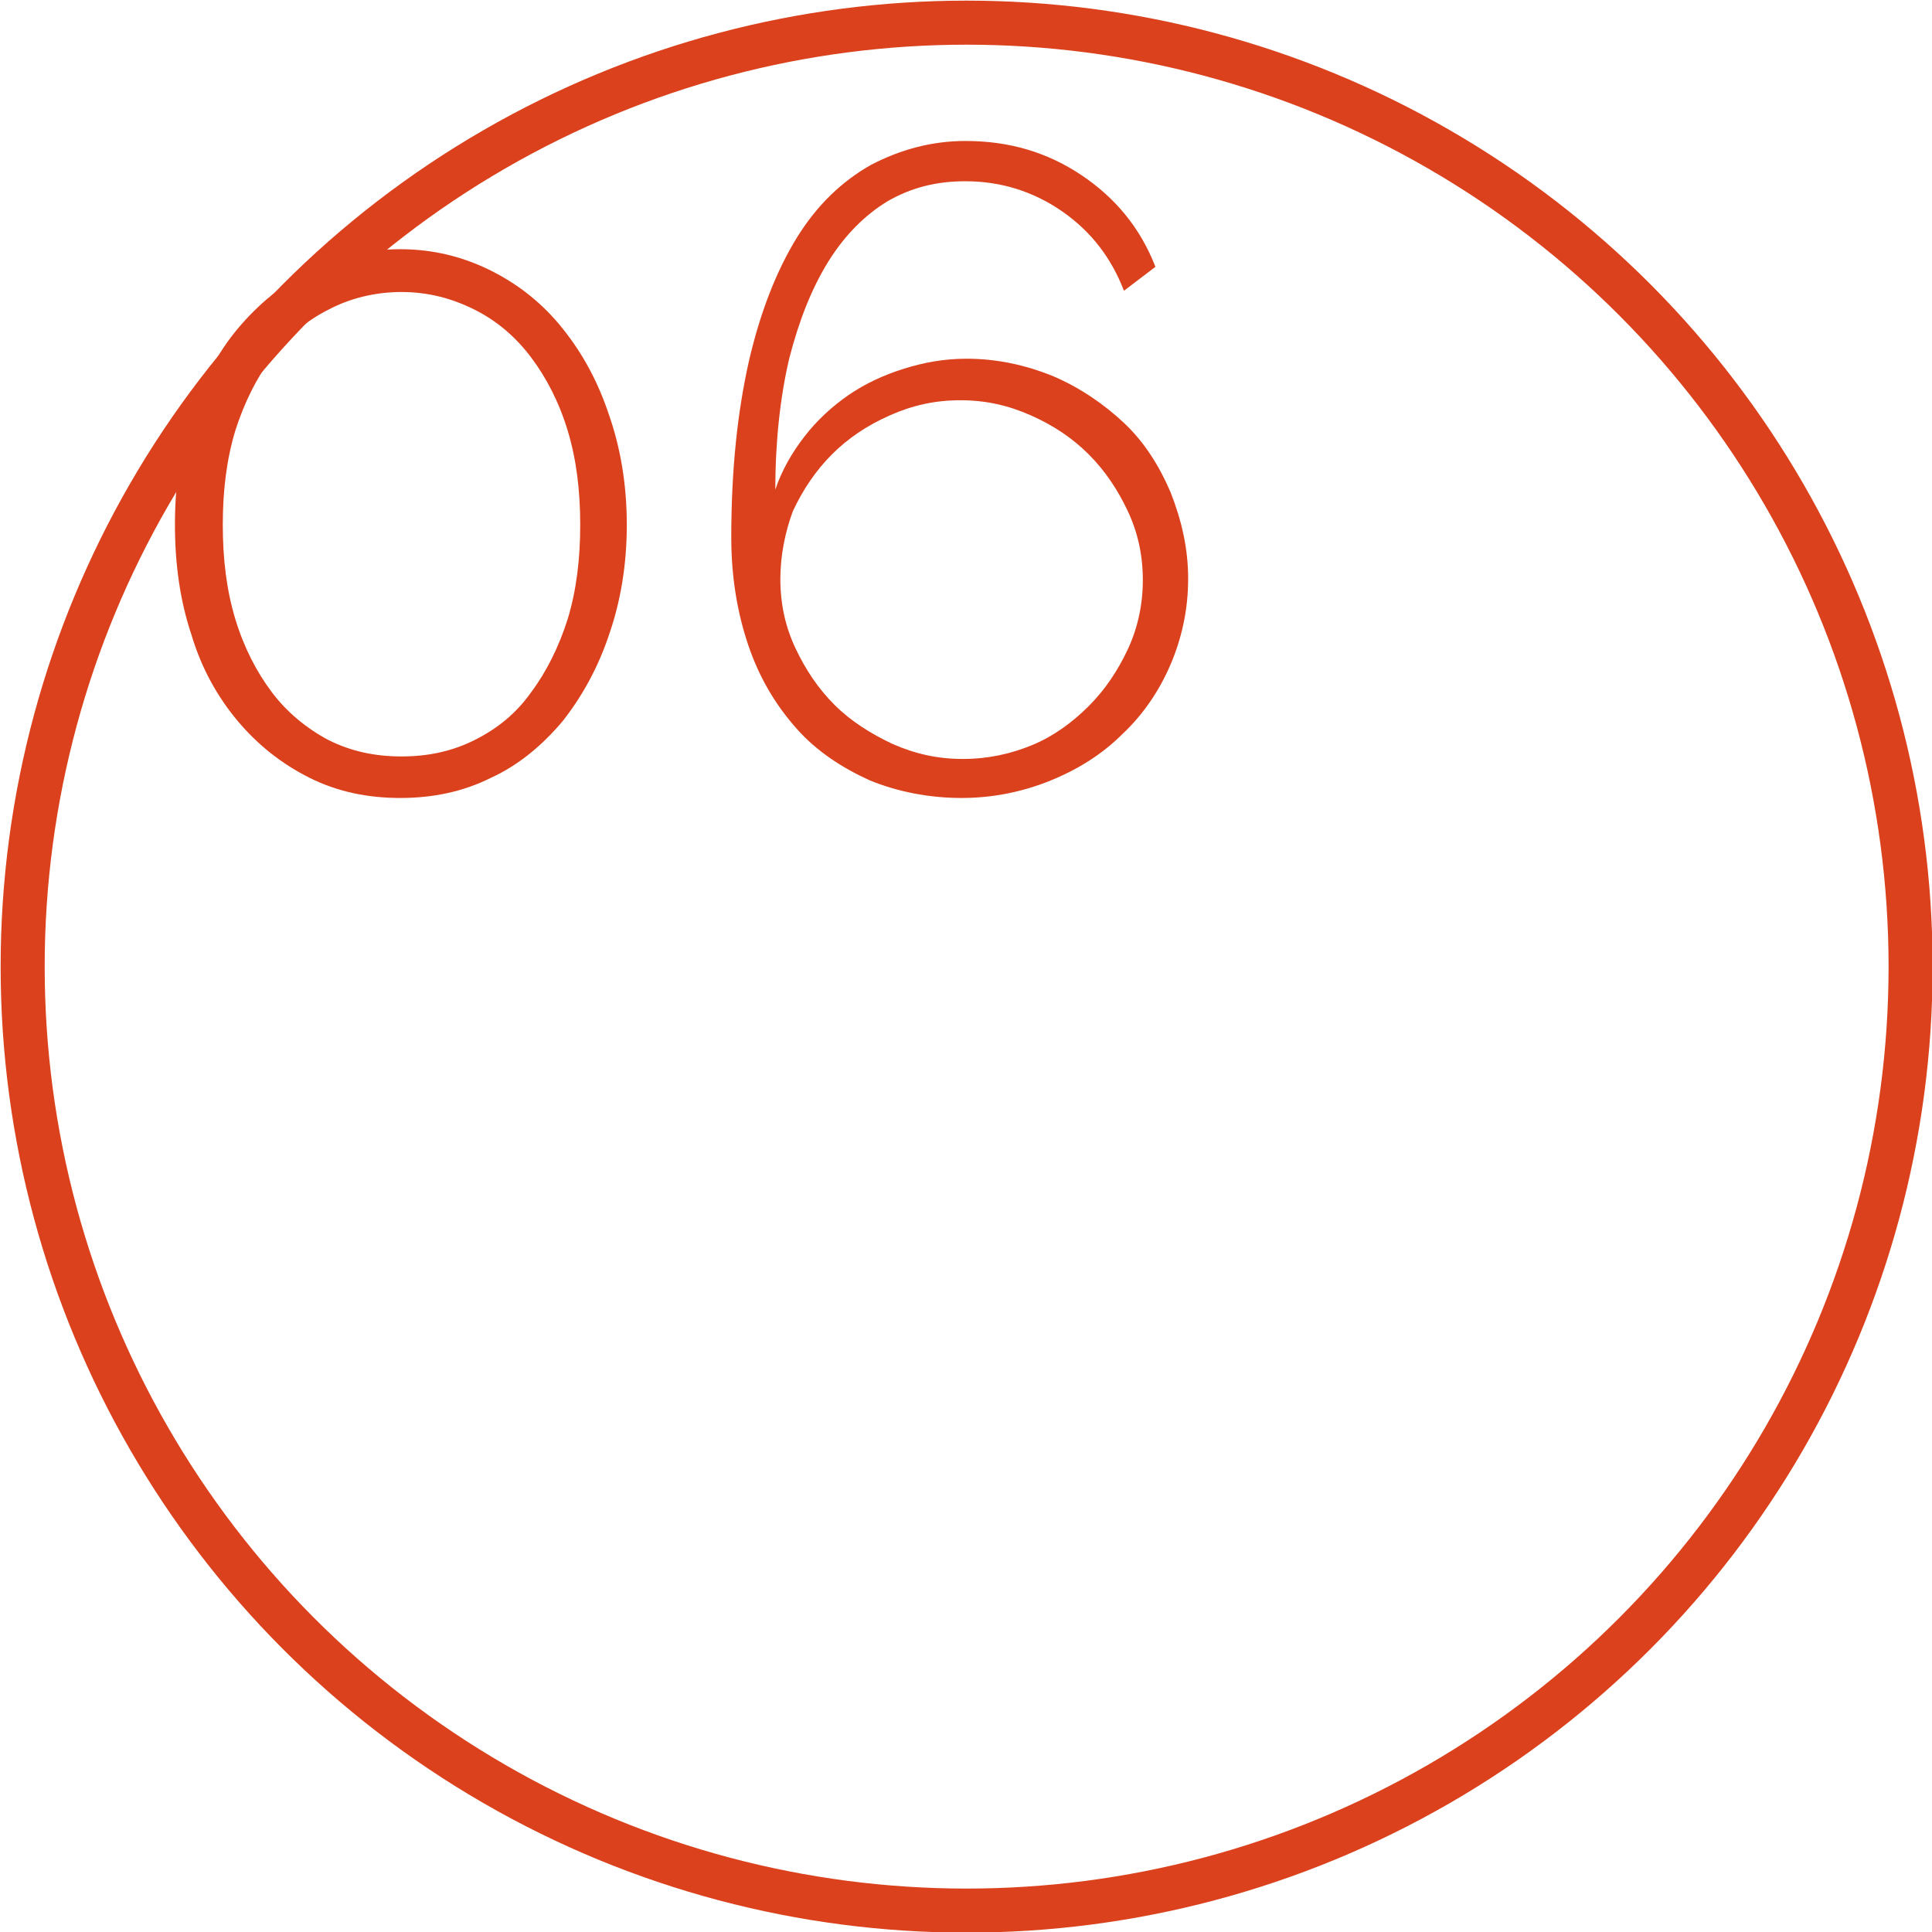 <?xml version="1.0" encoding="utf-8"?>
<!-- Generator: Adobe Illustrator 27.1.0, SVG Export Plug-In . SVG Version: 6.00 Build 0)  -->
<svg version="1.1" id="Livello_1" xmlns="http://www.w3.org/2000/svg" xmlns:xlink="http://www.w3.org/1999/xlink" x="0px" y="0px"
	 viewBox="0 0 153.5 153.5" style="enable-background:new 0 0 153.5 153.5;" xml:space="preserve">
<style type="text/css">
	.st0{fill:none;stroke:#DA411C;stroke-width:3.5;stroke-miterlimit:10;}
	.st1{enable-background:new    ;}
	.st2{fill:#DA411C;}
</style>
<circle class="st0" cx="76.8" cy="76.8" r="75"/>
<g class="st1">
	<path class="st2" d="M49.8,41.7c0,3.2-0.5,6.1-1.4,8.7c-0.9,2.7-2.2,5-3.7,6.9c-1.6,1.9-3.5,3.5-5.7,4.5c-2.2,1.1-4.6,1.6-7.2,1.6
		c-2.6,0-5-0.5-7.2-1.6c-2.2-1.1-4.1-2.6-5.7-4.5c-1.6-1.9-2.9-4.2-3.7-6.9c-0.9-2.7-1.3-5.6-1.3-8.7s0.4-6.1,1.3-8.7
		c0.9-2.7,2.1-5,3.7-6.9c1.6-1.9,3.5-3.5,5.7-4.6c2.2-1.1,4.6-1.7,7.2-1.7c2.6,0,5,0.6,7.2,1.7c2.2,1.1,4.1,2.6,5.7,4.6
		s2.8,4.2,3.7,6.9C49.3,35.6,49.8,38.5,49.8,41.7z M46.1,41.7c0-2.7-0.3-5.2-1-7.5c-0.7-2.3-1.7-4.2-2.9-5.8
		c-1.2-1.6-2.7-2.9-4.5-3.8c-1.8-0.9-3.7-1.4-5.8-1.4c-2.1,0-4.1,0.5-5.8,1.4c-1.8,0.9-3.3,2.2-4.5,3.8c-1.2,1.6-2.2,3.6-2.9,5.8
		c-0.7,2.3-1,4.8-1,7.5c0,2.7,0.3,5.2,1,7.5c0.7,2.3,1.7,4.2,2.9,5.8c1.2,1.6,2.8,2.9,4.5,3.8c1.8,0.9,3.7,1.3,5.8,1.3
		c2.1,0,4-0.4,5.8-1.3c1.8-0.9,3.3-2.1,4.5-3.8c1.2-1.6,2.2-3.6,2.9-5.8C45.8,46.9,46.1,44.4,46.1,41.7z"/>
	<path class="st2" d="M94.4,46c0,2.4-0.5,4.7-1.4,6.8c-0.9,2.1-2.2,4-3.8,5.5c-1.6,1.6-3.5,2.8-5.7,3.7c-2.2,0.9-4.6,1.4-7.1,1.4
		c-2.6,0-5.1-0.5-7.3-1.4c-2.2-1-4.2-2.3-5.8-4.1c-1.6-1.8-2.9-3.9-3.8-6.5c-0.9-2.6-1.4-5.5-1.4-8.7c0-5.4,0.5-10,1.4-14
		c0.9-3.9,2.2-7.2,3.8-9.8c1.6-2.6,3.6-4.5,5.9-5.8c2.3-1.2,4.8-1.9,7.5-1.9c3.5,0,6.5,0.9,9.2,2.7c2.7,1.8,4.7,4.2,5.9,7.3
		l-2.5,1.9c-1-2.6-2.6-4.7-4.9-6.3c-2.3-1.6-4.9-2.4-7.7-2.4c-2.3,0-4.3,0.5-6.2,1.6c-1.8,1.1-3.4,2.7-4.7,4.8s-2.3,4.6-3.1,7.7
		c-0.7,3-1.1,6.5-1.1,10.4c0.5-1.5,1.3-2.9,2.3-4.2c1-1.3,2.2-2.4,3.5-3.3c1.3-0.9,2.8-1.6,4.4-2.1s3.2-0.8,5-0.8
		c2.4,0,4.7,0.5,6.9,1.4c2.1,0.9,4,2.2,5.6,3.7s2.8,3.4,3.7,5.5C93.9,41.4,94.4,43.6,94.4,46z M76.5,60.3c2,0,3.8-0.4,5.5-1.1
		c1.7-0.7,3.2-1.8,4.5-3.1s2.3-2.8,3.1-4.5c0.8-1.7,1.2-3.6,1.2-5.5c0-2-0.4-3.8-1.2-5.5c-0.8-1.7-1.8-3.2-3.1-4.5
		c-1.3-1.3-2.8-2.3-4.6-3.1c-1.8-0.8-3.6-1.2-5.6-1.2c-2,0-3.8,0.4-5.6,1.2c-1.8,0.8-3.3,1.8-4.6,3.1c-1.3,1.3-2.3,2.8-3.1,4.5
		C62.4,42.2,62,44.1,62,46c0,2,0.4,3.8,1.2,5.5c0.8,1.7,1.8,3.2,3.1,4.5c1.3,1.3,2.9,2.3,4.6,3.1C72.7,59.9,74.5,60.3,76.5,60.3z"/>
</g>
</svg>
